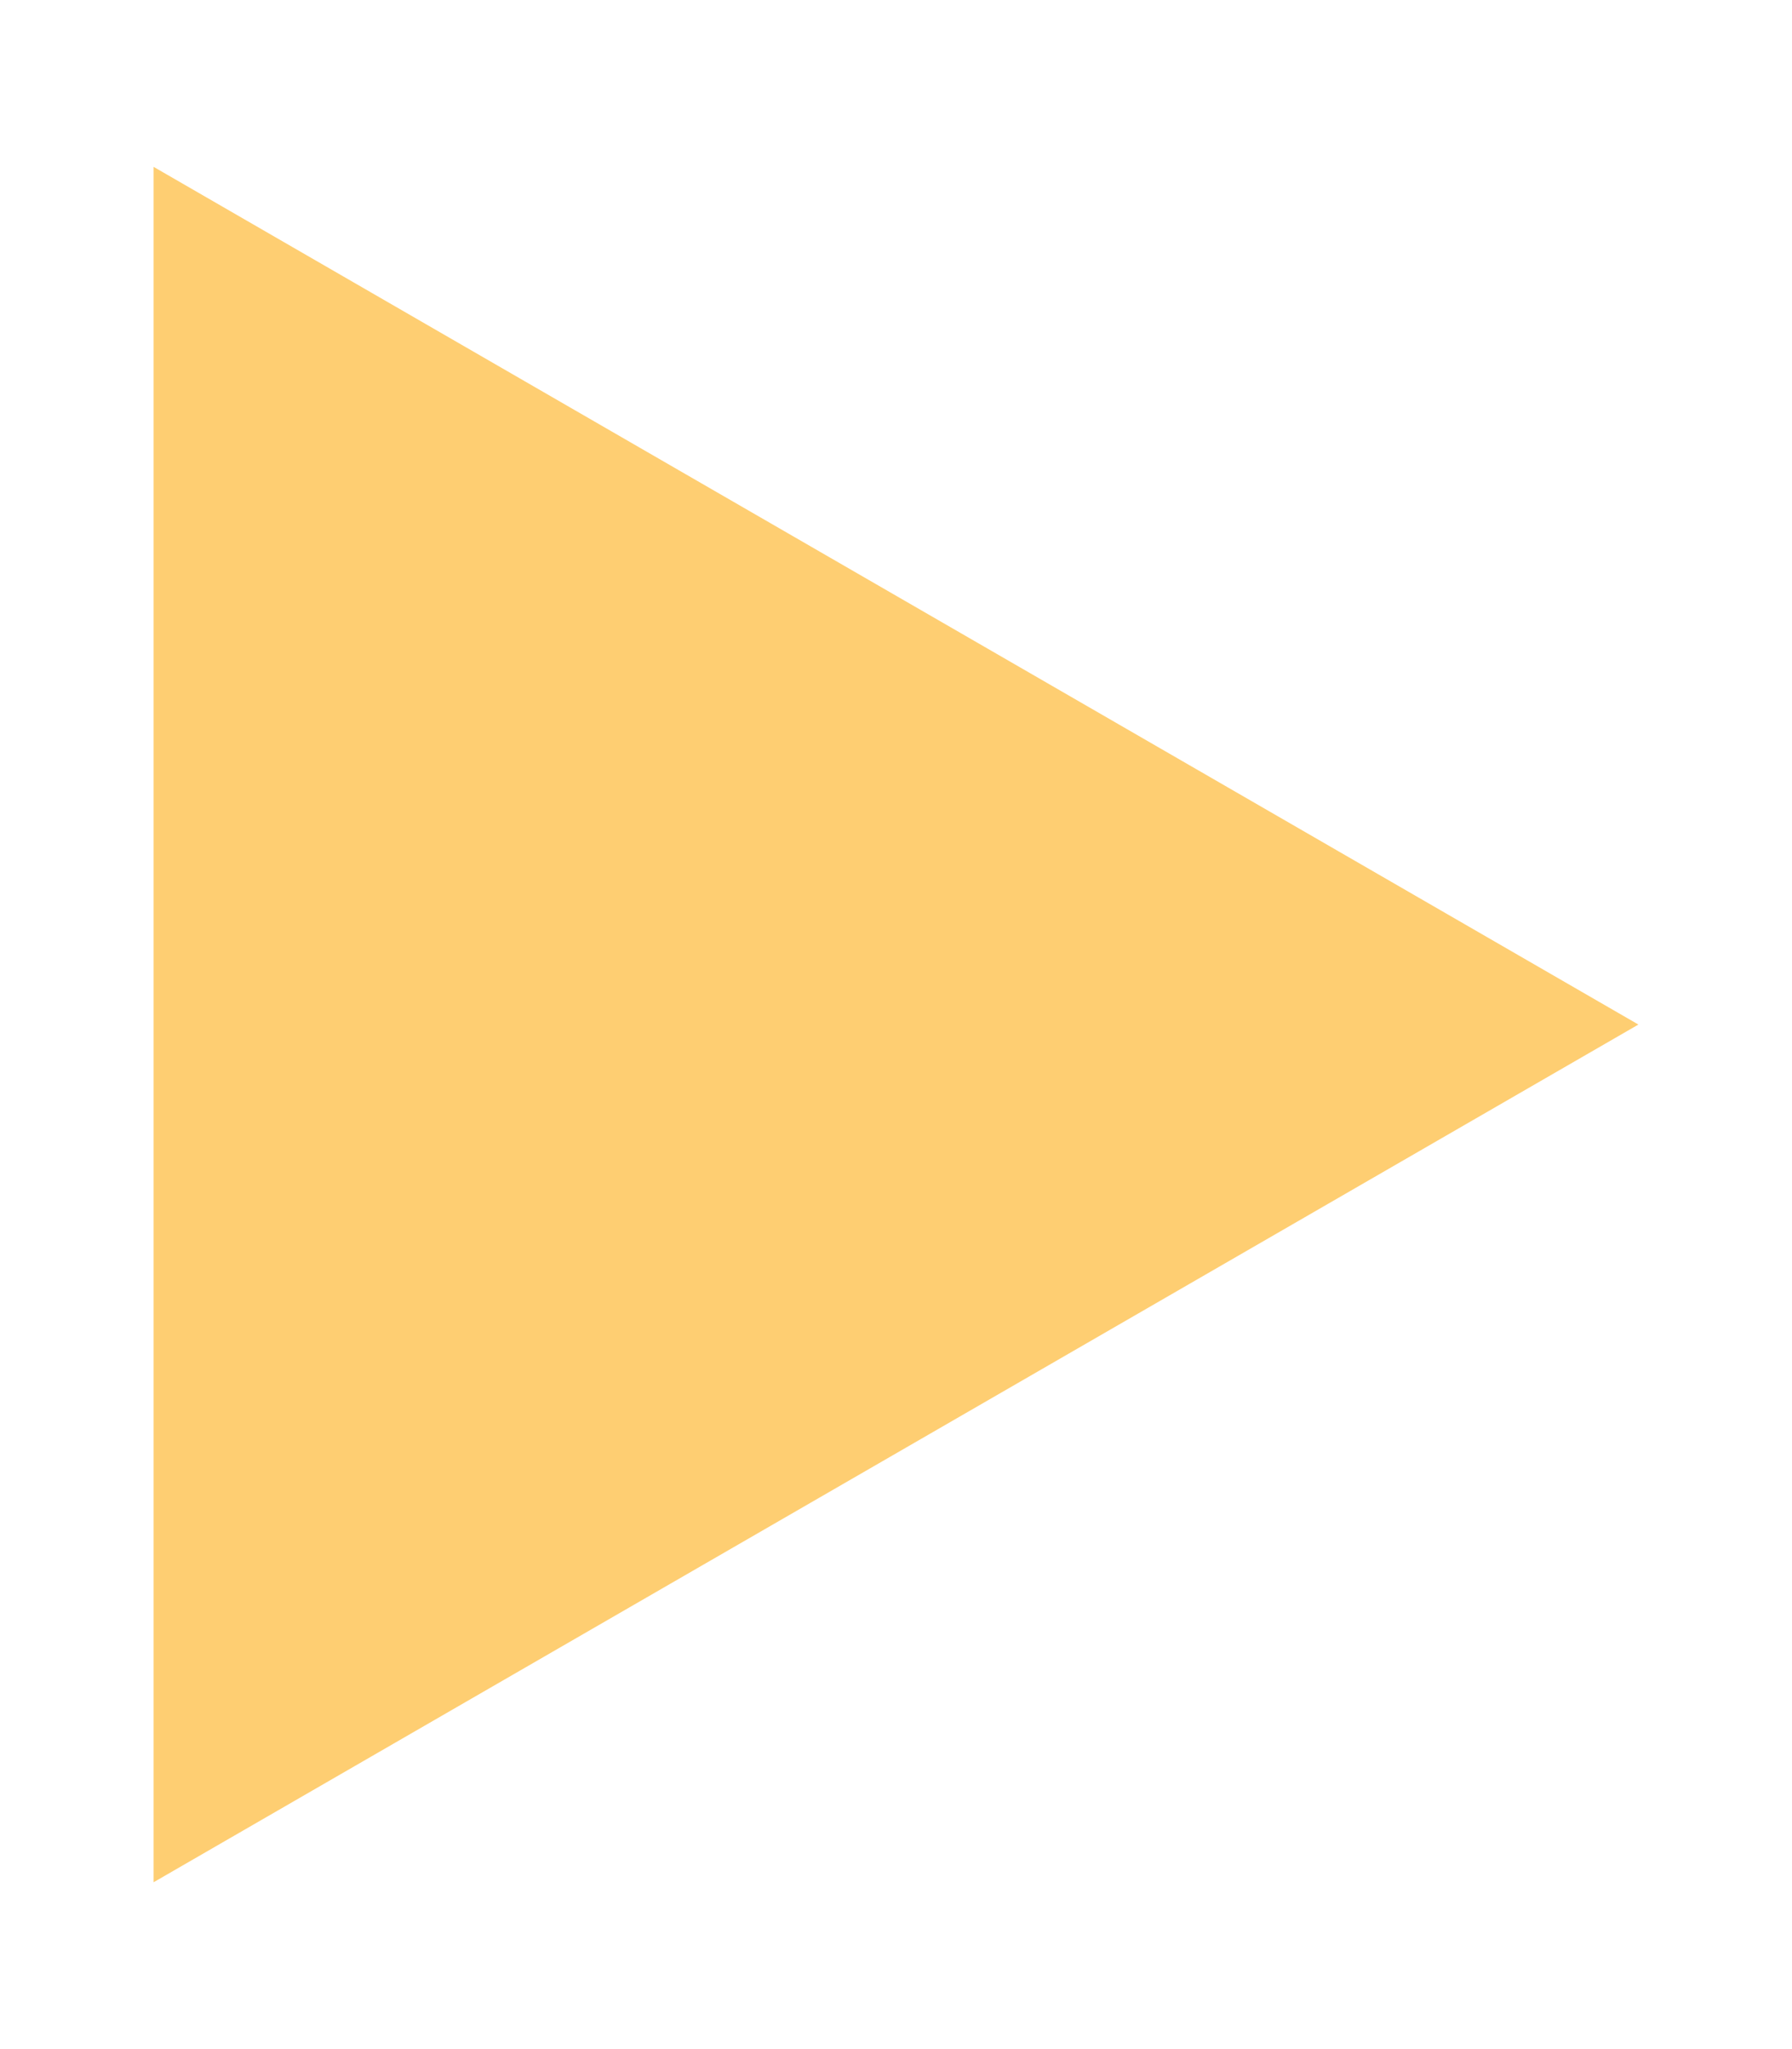 <svg width="105" height="120" viewBox="0 0 105 120" fill="none" xmlns="http://www.w3.org/2000/svg">
<g filter="url(#filter0_d_731_997)">
<path d="M88 53L1 103.229L1 2.771L88 53Z" fill="#FECE72"/>
</g>
<defs>
<filter id="filter0_d_731_997" x="0" y="0.771" width="105" height="118.459" filterUnits="userSpaceOnUse" color-interpolation-filters="sRGB">
<feFlood flood-opacity="0" result="BackgroundImageFix"/>
<feColorMatrix in="SourceAlpha" type="matrix" values="0 0 0 0 0 0 0 0 0 0 0 0 0 0 0 0 0 0 127 0" result="hardAlpha"/>
<feOffset dx="8" dy="7"/>
<feGaussianBlur stdDeviation="4.5"/>
<feComposite in2="hardAlpha" operator="out"/>
<feColorMatrix type="matrix" values="0 0 0 0 0 0 0 0 0 0 0 0 0 0 0 0 0 0 0.17 0"/>
<feBlend mode="normal" in2="BackgroundImageFix" result="effect1_dropShadow_731_997"/>
<feBlend mode="normal" in="SourceGraphic" in2="effect1_dropShadow_731_997" result="shape"/>
</filter>
</defs>
</svg>
